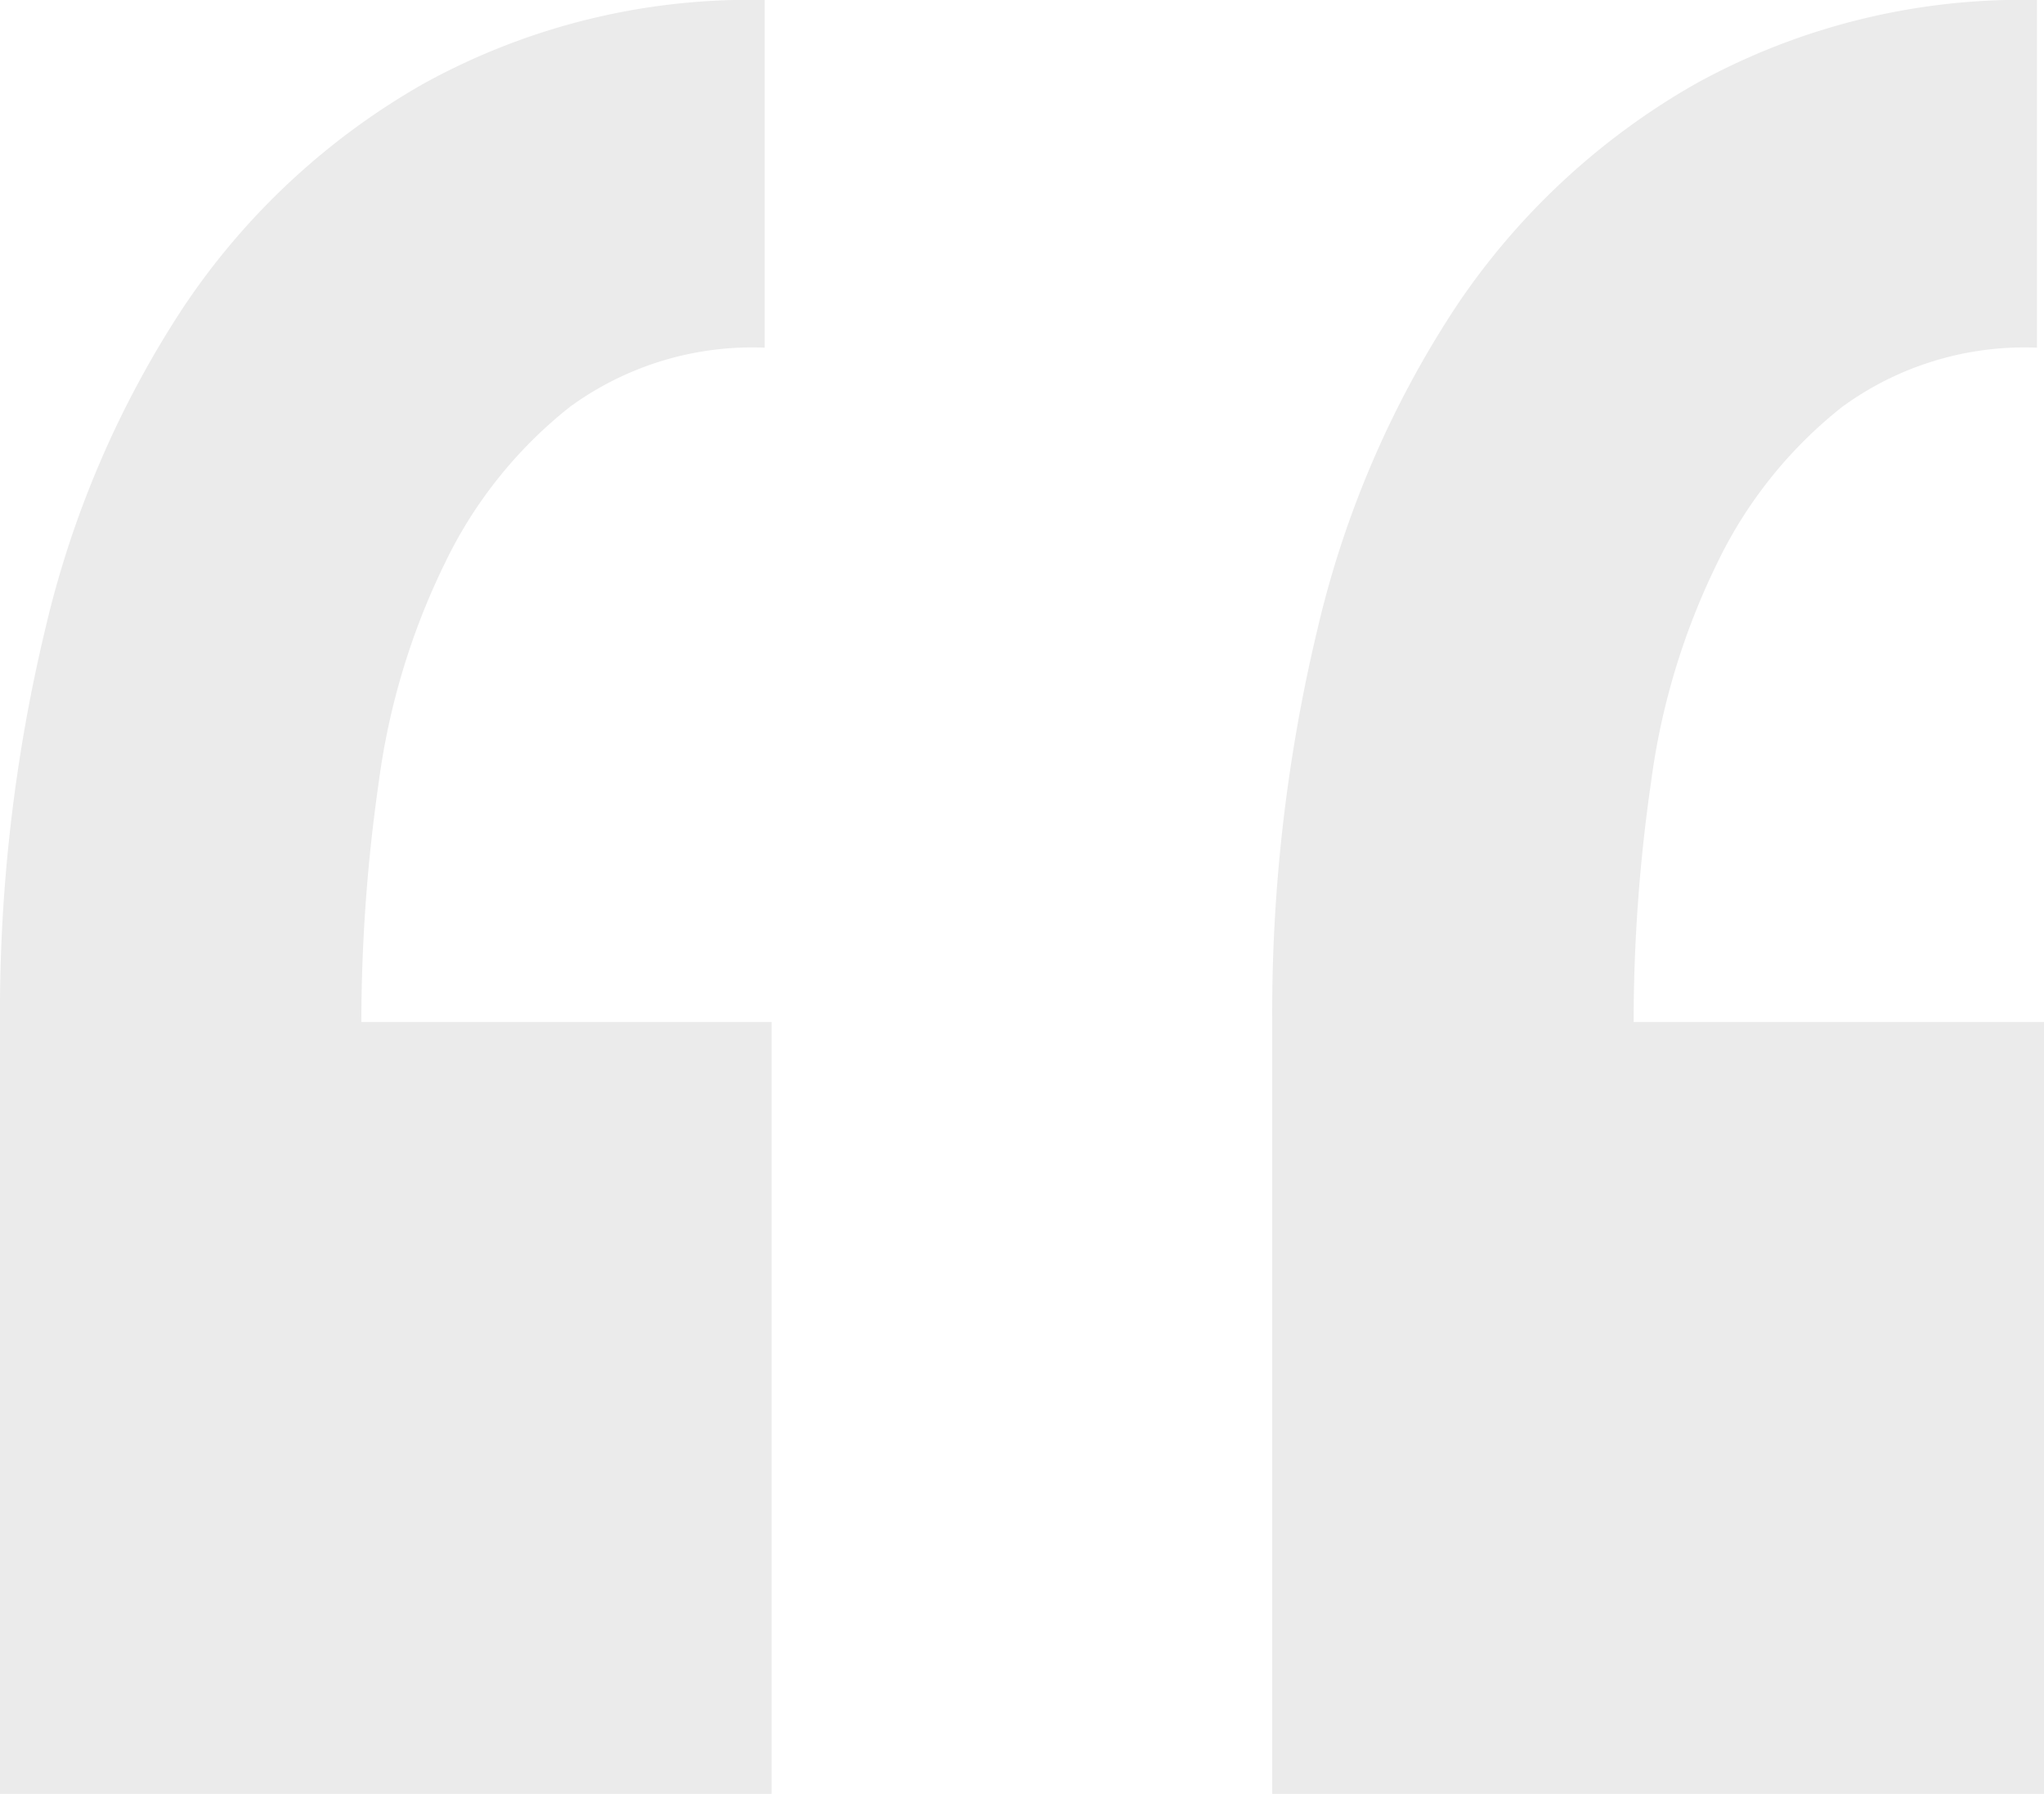 <svg xmlns="http://www.w3.org/2000/svg" width="49.45" height="43.395" viewBox="0 0 49.45 43.395"><defs><style>.a{opacity:0.08;}</style></defs><g class="a"><path d="M0,43.4V24.725a39.724,39.724,0,0,1,1.093-9.5A24.141,24.141,0,0,1,4.458,7.4a17.2,17.2,0,0,1,5.8-5.382A16.319,16.319,0,0,1,18.5,0V8.41a7.486,7.486,0,0,0-4.709,1.43,10.752,10.752,0,0,0-3.028,3.783,17.163,17.163,0,0,0-1.6,5.3,40.982,40.982,0,0,0-.421,5.8h9.924V43.4Zm30.779,0V24.725a39.723,39.723,0,0,1,1.093-9.5A24.141,24.141,0,0,1,35.237,7.4a17.2,17.2,0,0,1,5.8-5.382A16.324,16.324,0,0,1,49.28,0V8.41a7.486,7.486,0,0,0-4.709,1.43,10.752,10.752,0,0,0-3.028,3.783,17.106,17.106,0,0,0-1.6,5.3,40.679,40.679,0,0,0-.421,5.8H49.45V43.4Z"/></g></svg>